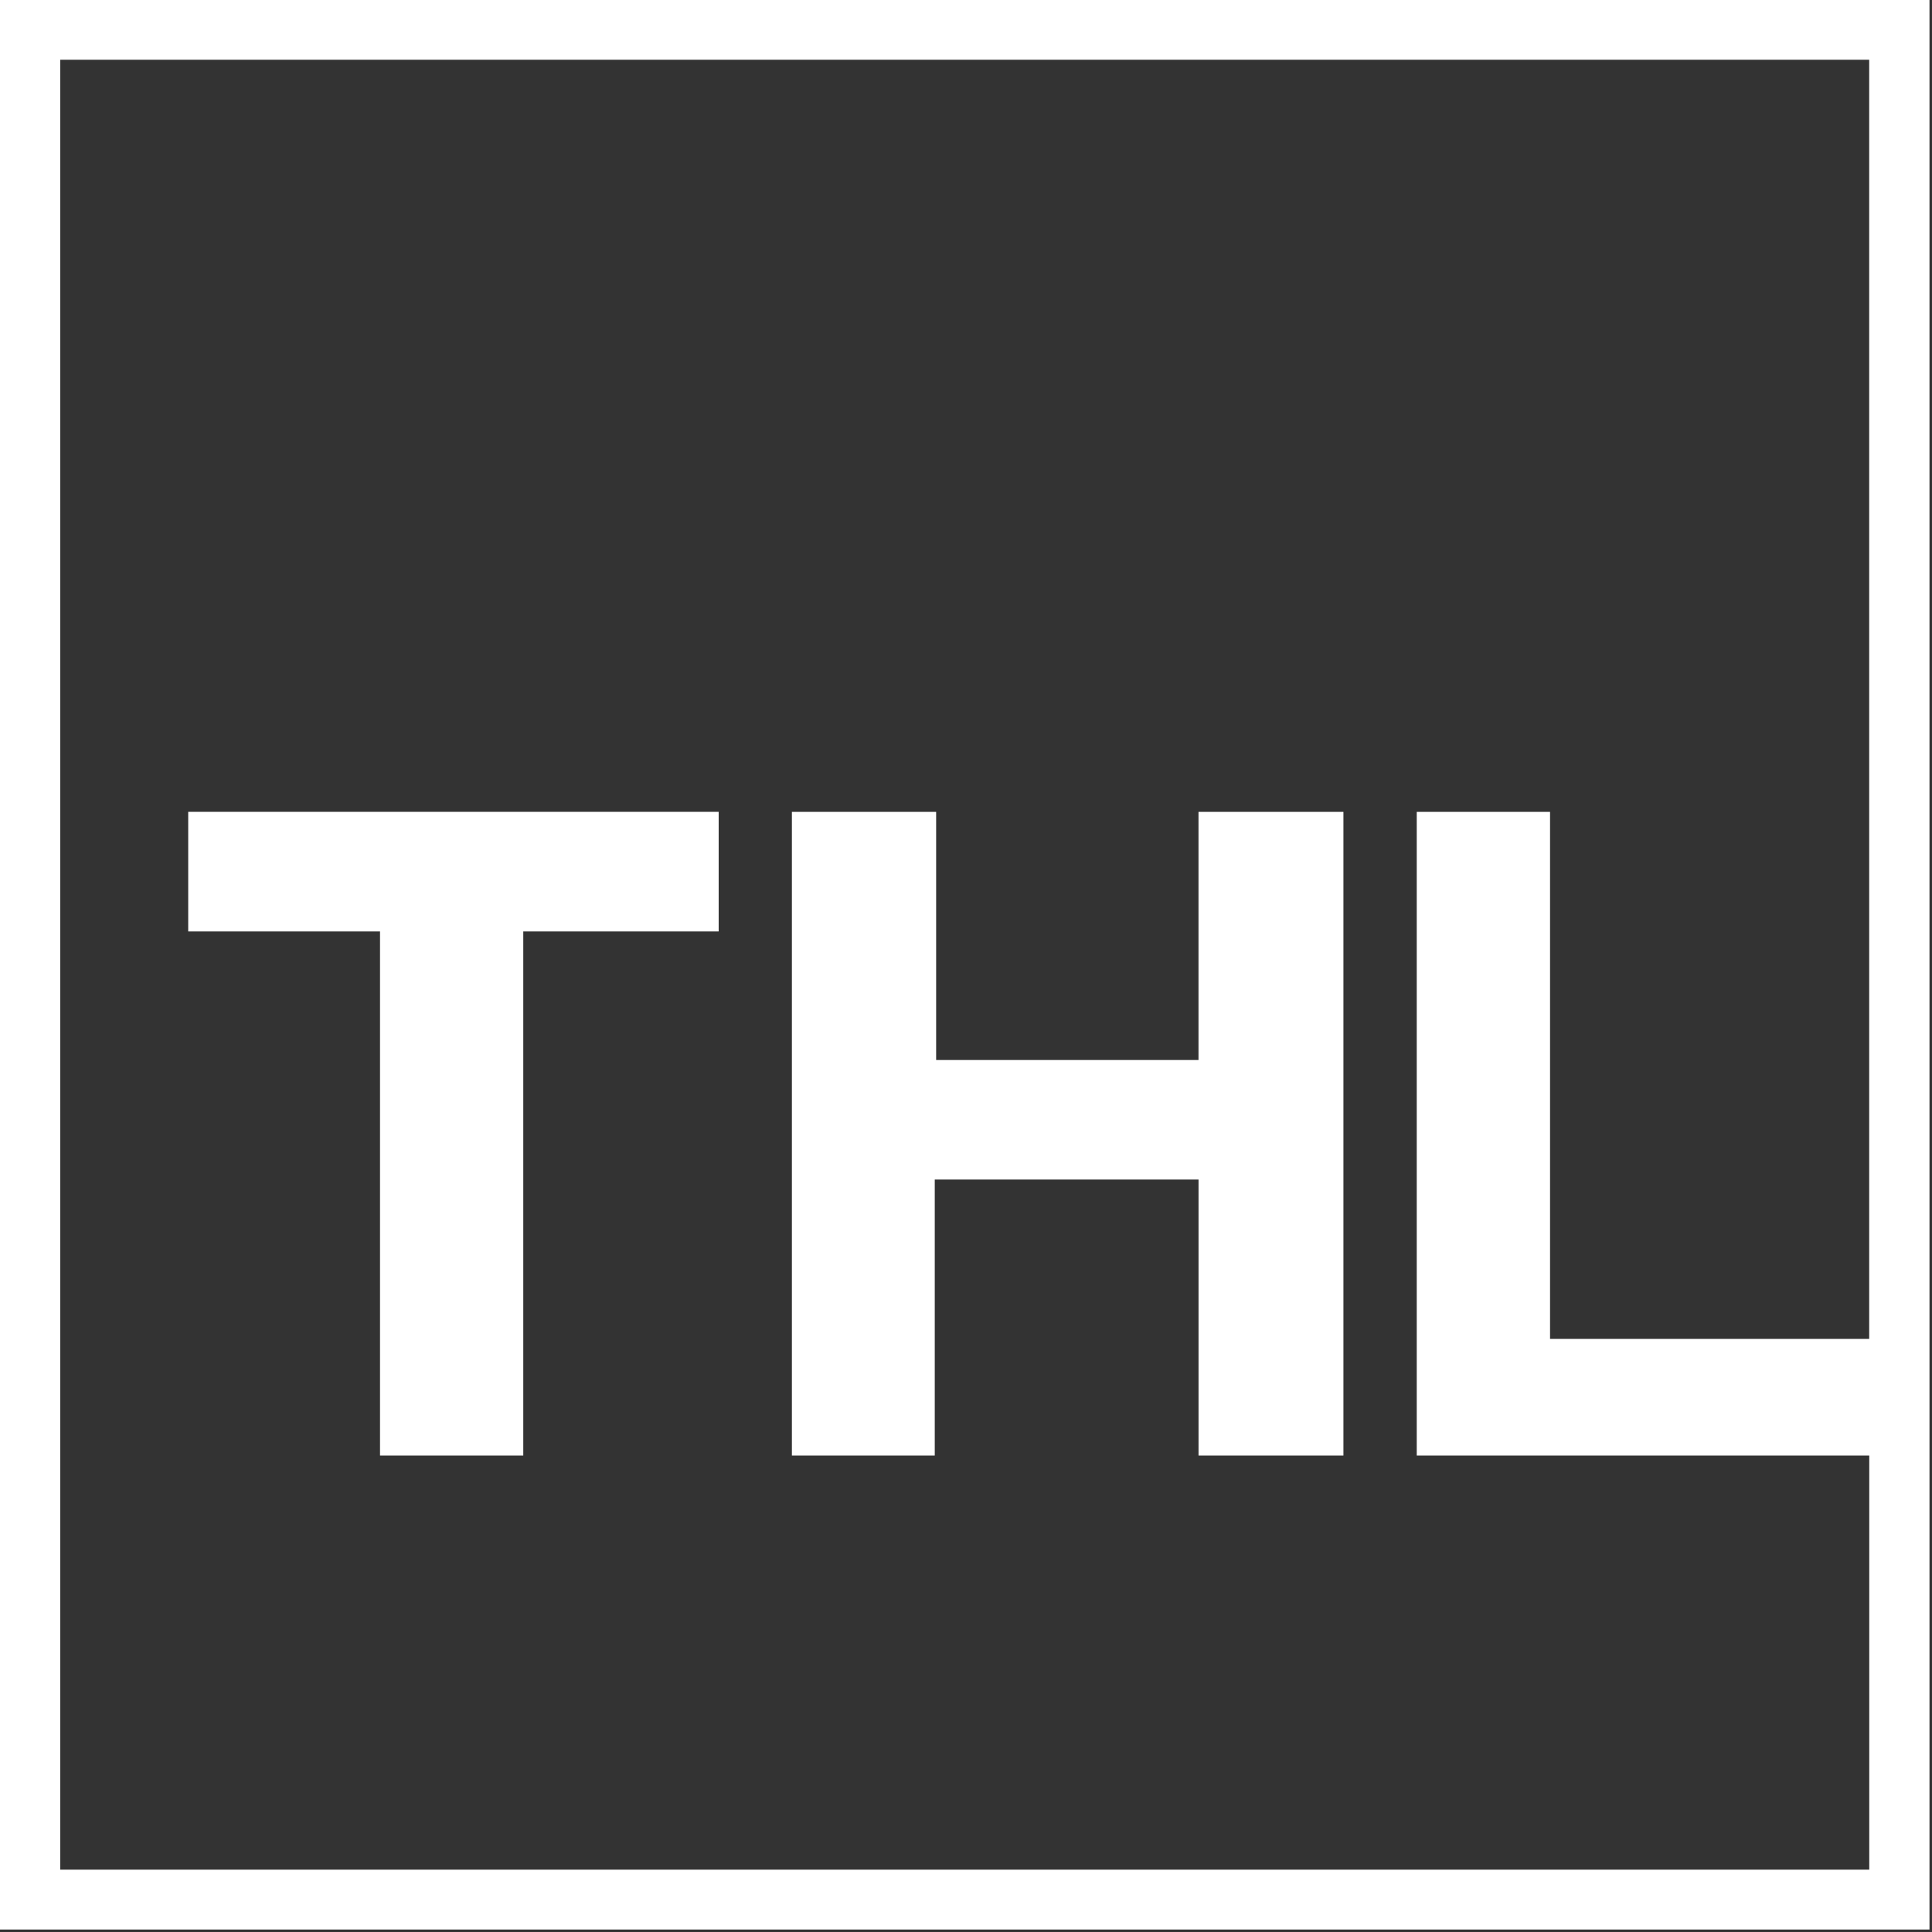<svg xmlns="http://www.w3.org/2000/svg" width="53" height="53" viewBox="0 0 53 53" fill="none"><rect x="0" y="0" width="53" height="53" fill="#333333" stroke="none"/><g clip-path="url(#clip0_3038_4448)"><path d="M5.163 22.271V25.552H10.425V39.93H14.355V25.552H19.715V22.271H5.163ZM1.653 1.639H51.277V36.73H42.522V22.272H38.865V39.93H51.279V51.29H1.653V1.639ZM0 52.932H52.931V0H0V52.932Z" fill="white"></path><path d="M32.895 22.272H32.878V29.079H25.681V22.272H21.724V39.93H25.643V32.358H32.879V39.93H36.854V22.272H32.895Z" fill="white"></path></g><defs><clipPath id="clip0_3038_4448"><rect width="53" height="53" fill="white"></rect></clipPath></defs></svg>